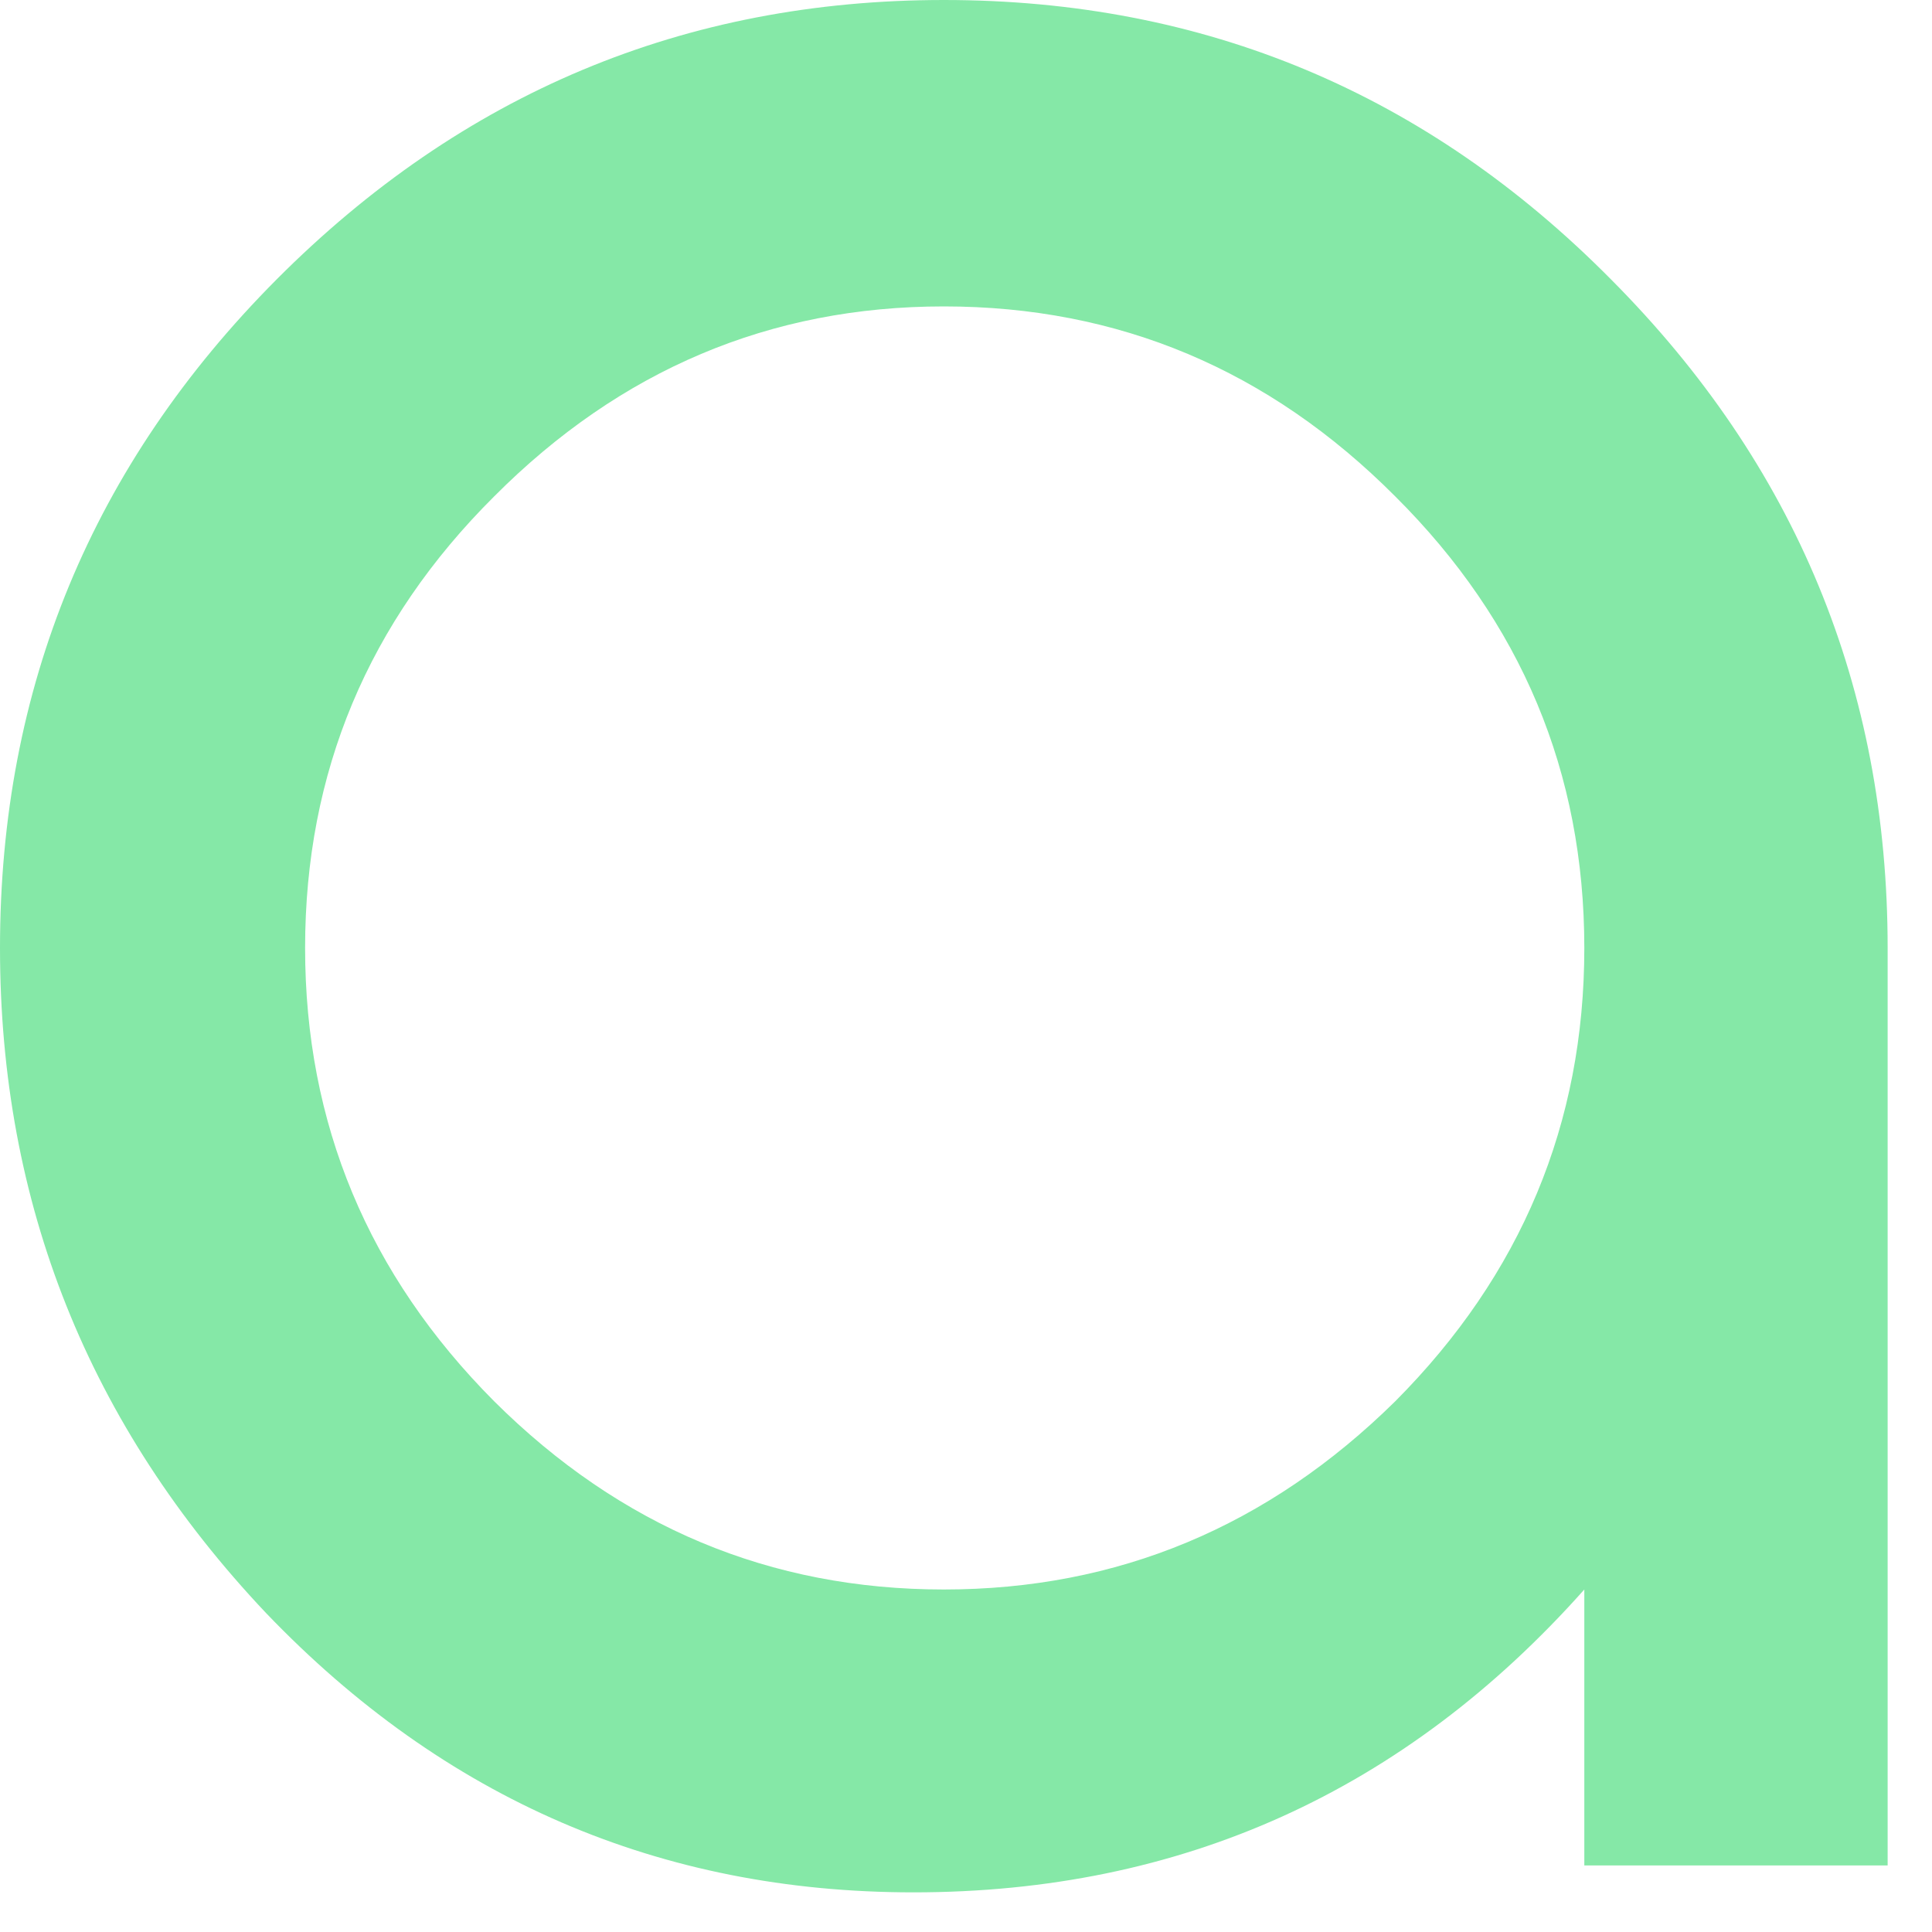 <?xml version="1.0" encoding="utf-8"?>
<svg xmlns="http://www.w3.org/2000/svg" fill="none" height="100%" overflow="visible" preserveAspectRatio="none" style="display: block;" viewBox="0 0 25 25" width="100%">
<path d="M20.501 12.267C20.501 9.994 19.685 8.046 18.054 6.423C16.422 4.785 14.476 3.965 12.213 3.965C9.966 3.965 8.027 4.785 6.395 6.423C4.764 8.046 3.948 9.994 3.948 12.267C3.948 14.539 4.764 16.495 6.395 18.133C8.027 19.756 9.966 20.568 12.213 20.568C14.46 20.568 16.407 19.756 18.054 18.133C19.685 16.495 20.501 14.539 20.501 12.267ZM20.501 24.139V20.568C18.177 23.181 15.284 24.487 11.82 24.487C8.542 24.487 5.749 23.281 3.44 20.87C1.147 18.442 0 15.575 0 12.267C0 8.897 1.193 6.014 3.578 3.617C5.98 1.206 8.858 0 12.213 0C15.584 0 18.462 1.206 20.848 3.617C23.233 6.014 24.426 8.897 24.426 12.267V24.139H20.501Z" fill="#85E8A7" id="Vector"/>
</svg>